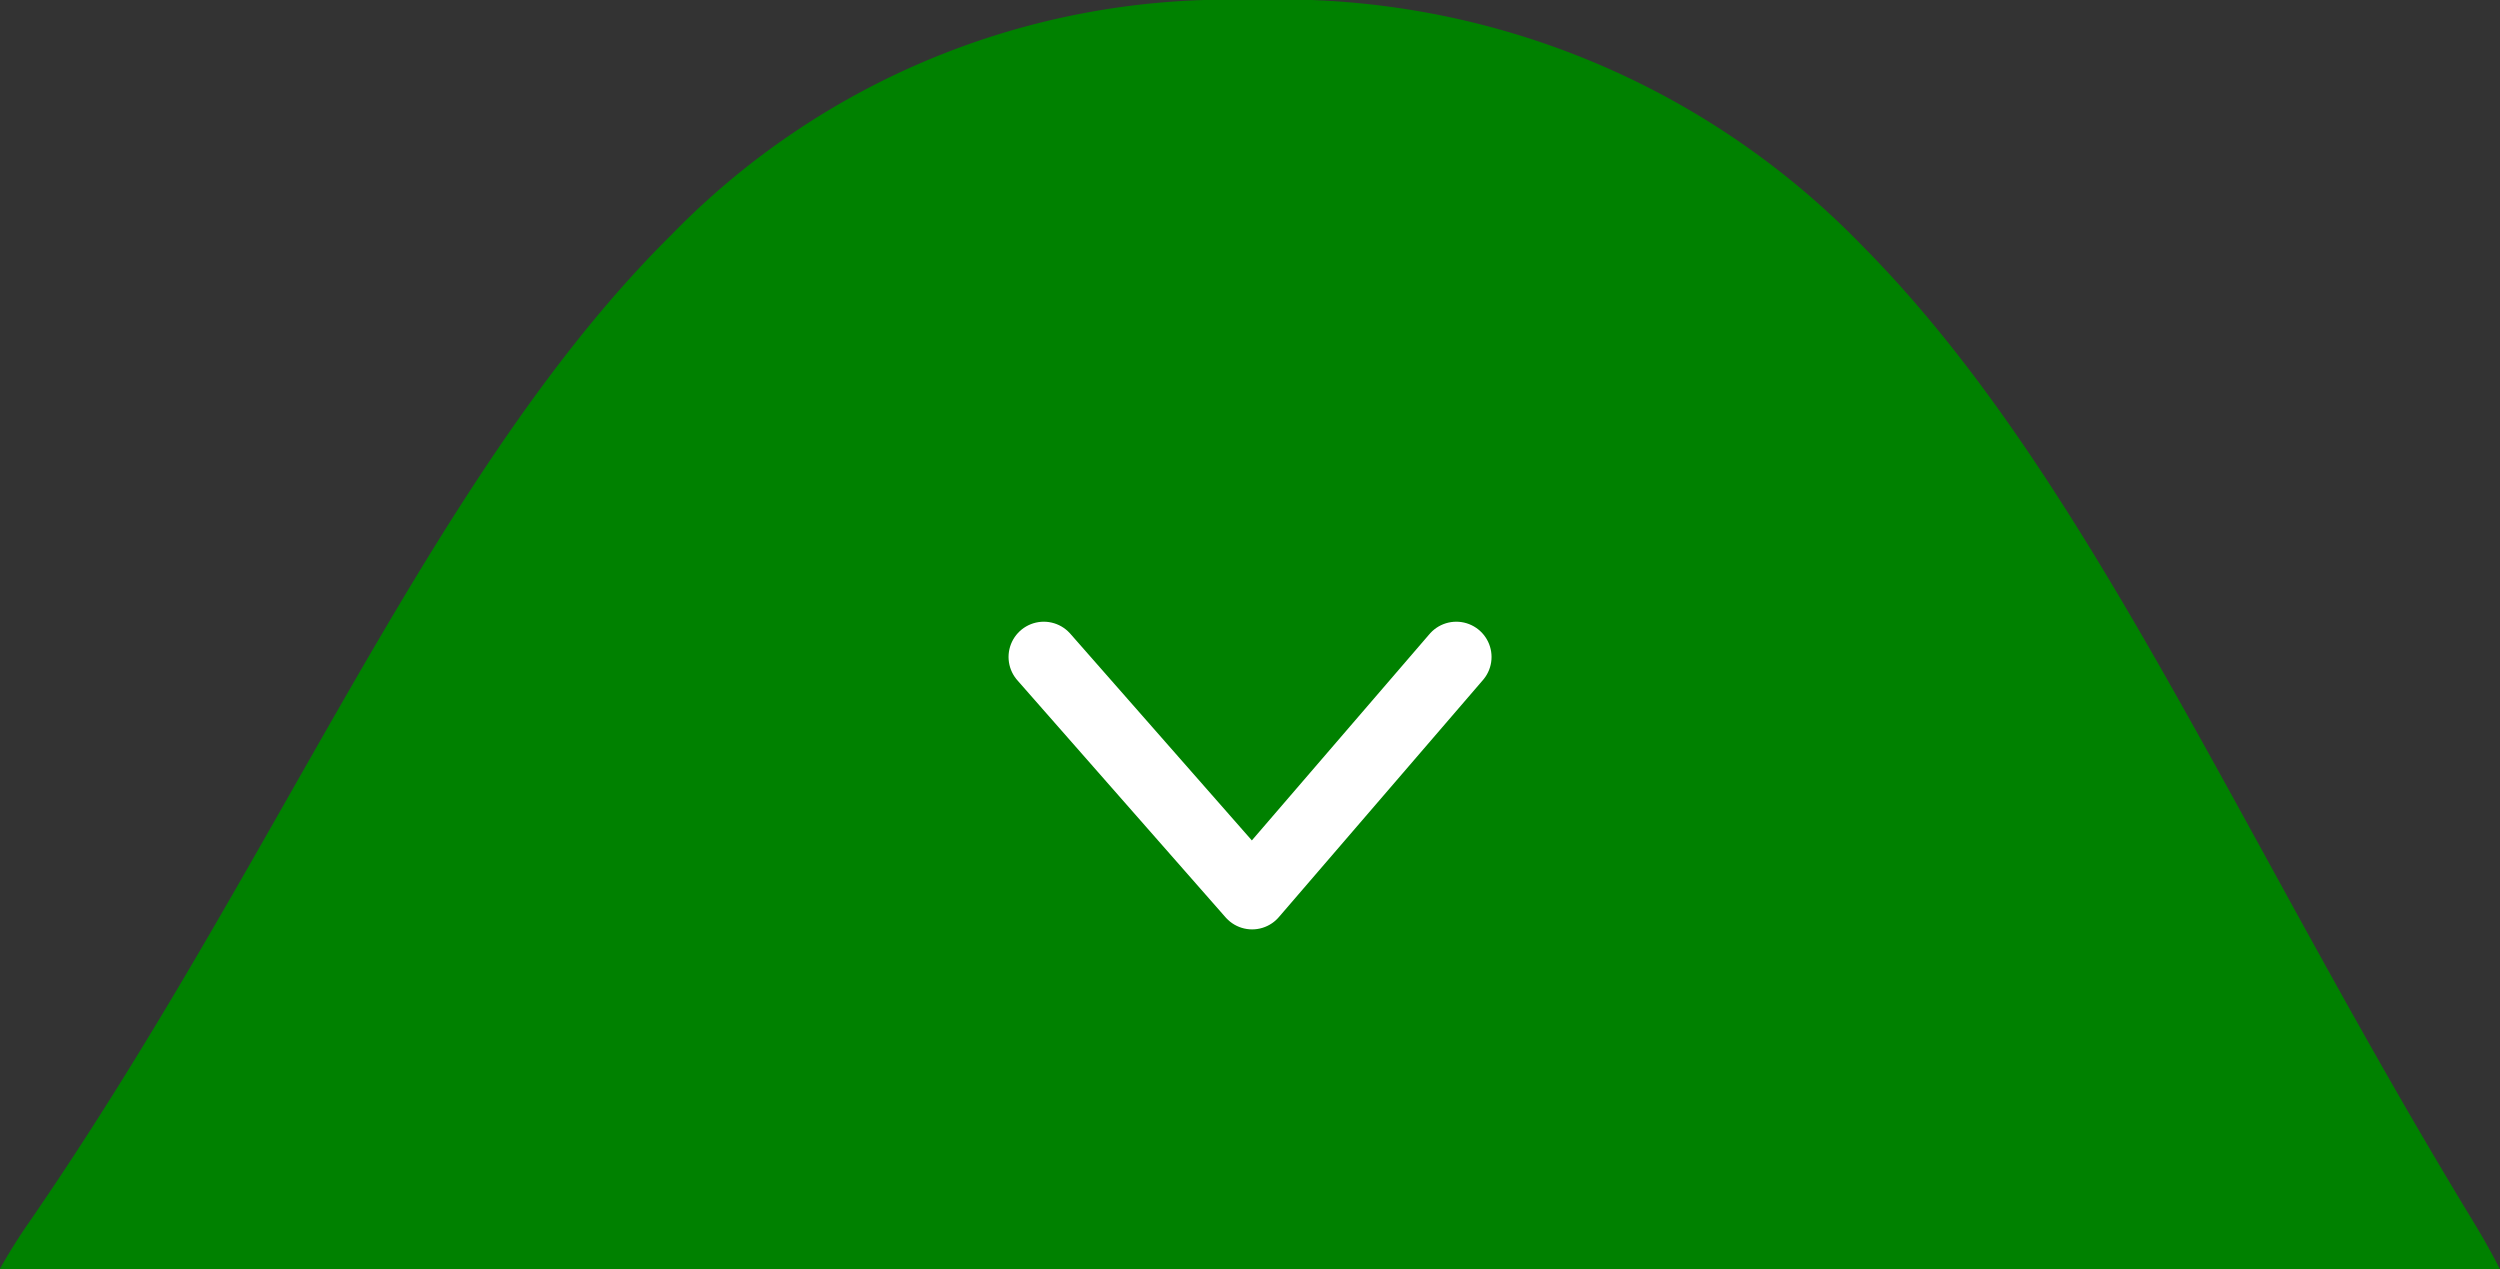 <svg xmlns="http://www.w3.org/2000/svg" width="53.188" height="27" viewBox="0 0 53.188 27">
  <rect x="0" y="0" width="53.188" height="27" fill="#333333" stroke="none"/>
  <g id="Group_10507" data-name="Group 10507" transform="translate(-933.405 -967)">
    <path id="Subtraction_1" data-name="Subtraction 1" d="M62.593,27H9.4c.192-.34.4-.676.627-1,2.107-3.059,3.864-6.15,5.564-9.14,2.572-4.523,5-8.8,8.1-11.866A16.512,16.512,0,0,1,36.031,0a17.2,17.2,0,0,1,13,5.234C52.267,8.5,54.736,13,57.594,18.206c1.377,2.51,2.8,5.106,4.437,7.794.2.33.389.666.56,1Z" transform="translate(924 967)" fill="#008100"/>
    <path id="Path_10352" data-name="Path 10352" d="M644,95.608l4.432,5.046,4.344-5.046" transform="translate(311.612 885.369)" fill="none" stroke="#fff" stroke-linecap="round" stroke-linejoin="round" stroke-width="1.5"/>
  </g>
</svg>
